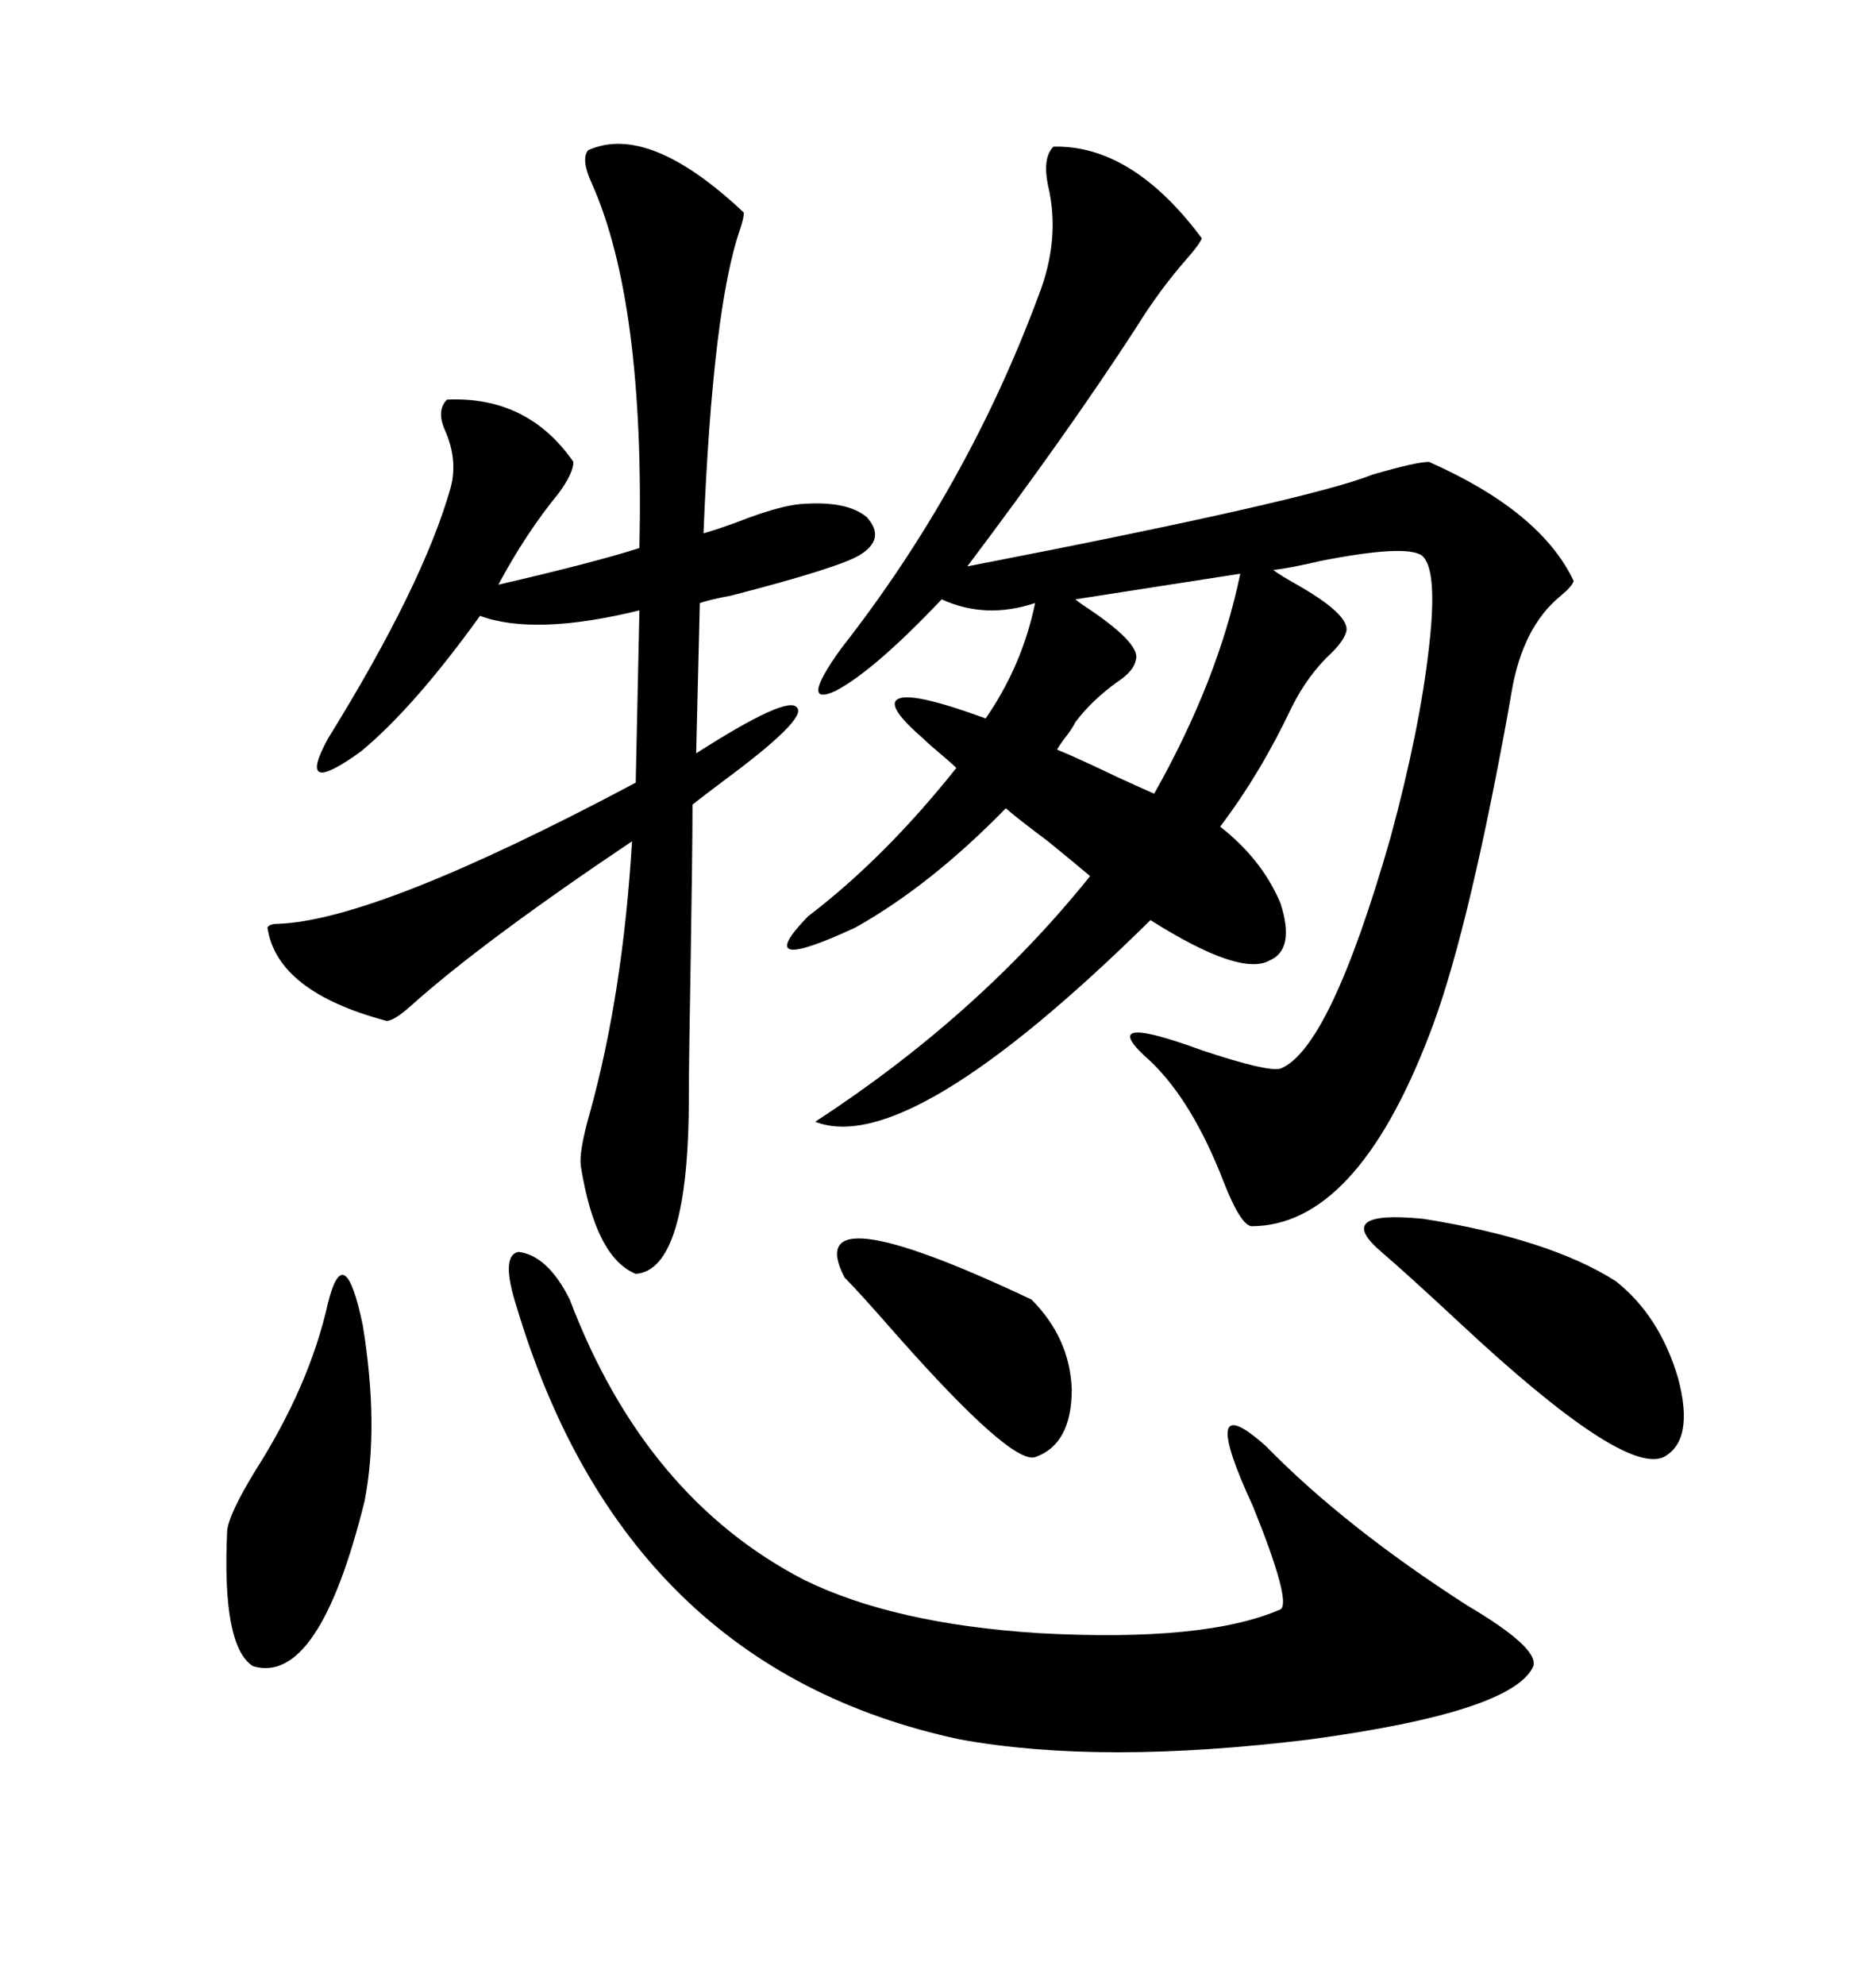 <svg xmlns="http://www.w3.org/2000/svg" xmlns:xlink="http://www.w3.org/1999/xlink" width="300" height="317.285"><path d="M147.66 118.07L147.66 118.07Q141.21 112.50 143.85 111.62L143.85 111.62Q146.48 110.74 157.62 114.84L157.62 114.84Q163.48 106.35 165.53 96.39L165.53 96.39Q157.62 99.02 150.59 95.80L150.59 95.80Q139.75 107.23 133.59 110.45L133.59 110.45Q127.73 113.09 134.47 103.71L134.47 103.71Q154.69 77.93 166.11 47.17L166.11 47.17Q169.63 38.09 167.58 29.59L167.58 29.59Q166.70 25.20 168.46 23.44L168.46 23.44Q181.05 23.14 192.19 38.09L192.19 38.09Q191.89 38.96 189.84 41.31L189.84 41.31Q185.45 46.29 181.64 52.44L181.64 52.44Q170.80 69.14 154.69 90.53L154.69 90.53Q209.18 79.98 219.43 75.88L219.43 75.88Q226.46 73.83 228.52 73.83L228.52 73.83Q246.39 81.74 251.66 92.87L251.66 92.87Q251.37 93.75 249.61 95.21L249.61 95.21Q243.46 100.20 241.70 110.74L241.70 110.74Q241.41 112.50 240.82 115.72L240.82 115.72Q234.38 150.59 228.52 165.53L228.52 165.53Q216.80 196.00 200.10 196.00L200.10 196.00Q198.34 195.70 195.70 188.96L195.70 188.96Q190.72 176.07 183.98 169.63L183.98 169.63Q174.61 161.43 192.19 167.87L192.19 167.87Q202.73 171.39 204.79 170.80L204.79 170.80Q212.70 167.58 222.36 133.89L222.36 133.89Q227.05 116.60 228.52 103.42L228.52 103.42Q229.98 90.82 227.34 88.77L227.34 88.77Q224.71 87.01 211.23 89.65L211.23 89.65Q206.25 90.82 203.61 91.11L203.61 91.11Q204.79 91.99 207.42 93.46L207.42 93.46Q215.63 98.14 215.33 100.78L215.33 100.78Q215.04 102.25 212.99 104.30L212.99 104.30Q209.18 107.81 206.54 113.09L206.54 113.09Q201.56 123.63 195.12 132.13L195.12 132.13Q201.86 137.40 204.79 144.43L204.79 144.43Q207.13 151.76 203.03 153.52L203.03 153.52Q198.34 156.15 183.98 147.07L183.98 147.07Q145.31 185.16 130.37 179.30L130.37 179.30Q156.45 162.30 174.32 140.04L174.32 140.04Q172.27 138.28 167.58 134.47L167.58 134.47Q162.89 130.96 160.84 129.20L160.84 129.20Q148.83 141.50 136.82 148.24L136.82 148.24Q119.82 156.15 129.20 146.48L129.20 146.48Q141.50 137.11 152.93 122.75L152.93 122.75Q152.05 121.88 150.29 120.41L150.29 120.41Q148.54 118.95 147.66 118.07ZM94.04 24.02L94.04 24.02Q103.71 19.63 118.95 33.98L118.95 33.98Q118.95 34.86 118.36 36.62L118.36 36.62Q113.96 49.22 112.50 85.25L112.50 85.25Q114.55 84.67 117.77 83.50L117.77 83.50Q124.51 80.86 128.03 80.57L128.03 80.57Q135.35 79.98 138.57 82.62L138.57 82.62Q141.80 86.13 137.40 88.77L137.40 88.77Q133.89 90.82 116.89 95.21L116.89 95.21Q113.67 95.80 111.91 96.39L111.91 96.39L111.33 120.41Q125.98 111.04 127.44 113.09L127.44 113.09Q129.20 114.84 115.72 124.80L115.72 124.80Q112.21 127.44 110.74 128.61L110.74 128.61Q110.74 135.64 110.45 153.52L110.45 153.52Q110.16 169.34 110.16 175.20L110.16 175.20Q110.16 203.03 101.66 203.61L101.66 203.61Q95.21 200.98 92.87 186.33L92.87 186.33Q92.58 183.98 94.34 177.83L94.34 177.83Q99.61 158.79 101.07 134.47L101.07 134.47Q77.05 150.59 65.63 160.84L65.63 160.84Q62.99 163.18 61.82 163.18L61.82 163.18Q44.24 158.50 42.77 148.24L42.77 148.24Q43.07 147.66 44.53 147.66L44.53 147.66Q60.35 147.07 101.66 125.10L101.66 125.10L102.25 97.56Q85.55 101.66 76.76 98.44L76.76 98.44Q66.21 113.09 57.71 120.12L57.71 120.12Q47.17 127.73 52.44 118.07L52.44 118.07Q67.68 93.46 72.07 77.93L72.07 77.93Q73.24 73.54 71.19 68.85L71.19 68.85Q69.73 65.63 71.48 63.87L71.48 63.87Q84.38 63.28 91.70 73.83L91.70 73.83Q91.70 75.59 89.36 78.81L89.36 78.81Q84.08 85.25 79.69 93.46L79.69 93.46Q94.92 89.94 102.25 87.60L102.25 87.60Q103.13 48.34 94.63 29.30L94.63 29.30Q92.87 25.49 94.04 24.02ZM82.62 208.89L82.62 208.89Q79.98 200.68 82.91 200.10L82.91 200.10Q87.60 200.68 91.11 207.71L91.11 207.71Q103.13 239.36 128.61 252.54L128.61 252.54Q142.97 259.57 166.11 261.04L166.11 261.04Q192.77 262.50 204.79 257.23L204.79 257.23Q206.54 256.05 200.39 240.82L200.39 240.82Q191.31 221.19 202.44 231.15L202.44 231.15Q215.04 244.04 234.67 256.64L234.67 256.64Q246.09 263.38 245.21 266.31L245.21 266.31Q241.99 273.63 209.47 278.03L209.47 278.03Q176.07 282.13 153.52 278.03L153.52 278.03Q99.90 266.60 82.62 208.89ZM220.90 200.10L220.90 200.10Q212.99 193.36 227.64 194.82L227.64 194.82Q247.85 198.05 258.40 204.79L258.40 204.79Q265.43 210.35 268.36 220.31L268.36 220.31Q271.00 230.27 266.02 232.91L266.02 232.91Q259.57 235.84 233.50 211.52L233.50 211.52Q225 203.61 220.90 200.10ZM52.44 208.30L52.44 208.30Q55.08 197.75 58.01 211.82L58.01 211.82Q60.64 227.93 58.30 239.94L58.30 239.94Q50.98 269.53 40.43 266.31L40.43 266.31Q35.45 263.09 36.33 244.63L36.33 244.63Q36.62 241.99 40.72 235.25L40.72 235.25Q49.51 221.48 52.44 208.30ZM135.06 204.20L135.06 204.20Q127.73 190.14 164.94 207.71L164.94 207.71Q171.09 213.87 171.39 222.07L171.39 222.07Q171.39 230.86 165.53 232.91L165.53 232.91Q161.72 234.08 143.55 213.57L143.55 213.57Q137.40 206.54 135.06 204.20ZM171.97 115.43L171.97 115.43Q171.39 116.60 170.21 118.07L170.21 118.07Q169.34 119.24 169.04 119.82L169.04 119.82Q171.97 121.00 178.71 124.22L178.71 124.22Q182.52 125.98 184.57 126.86L184.57 126.86Q194.82 108.69 198.34 91.70L198.34 91.70L171.97 95.80Q172.27 96.09 173.14 96.68L173.14 96.68Q182.52 102.83 181.64 105.47L181.64 105.47Q181.35 107.23 178.71 108.98L178.71 108.98Q174.61 111.91 171.97 115.43Z"/></svg>